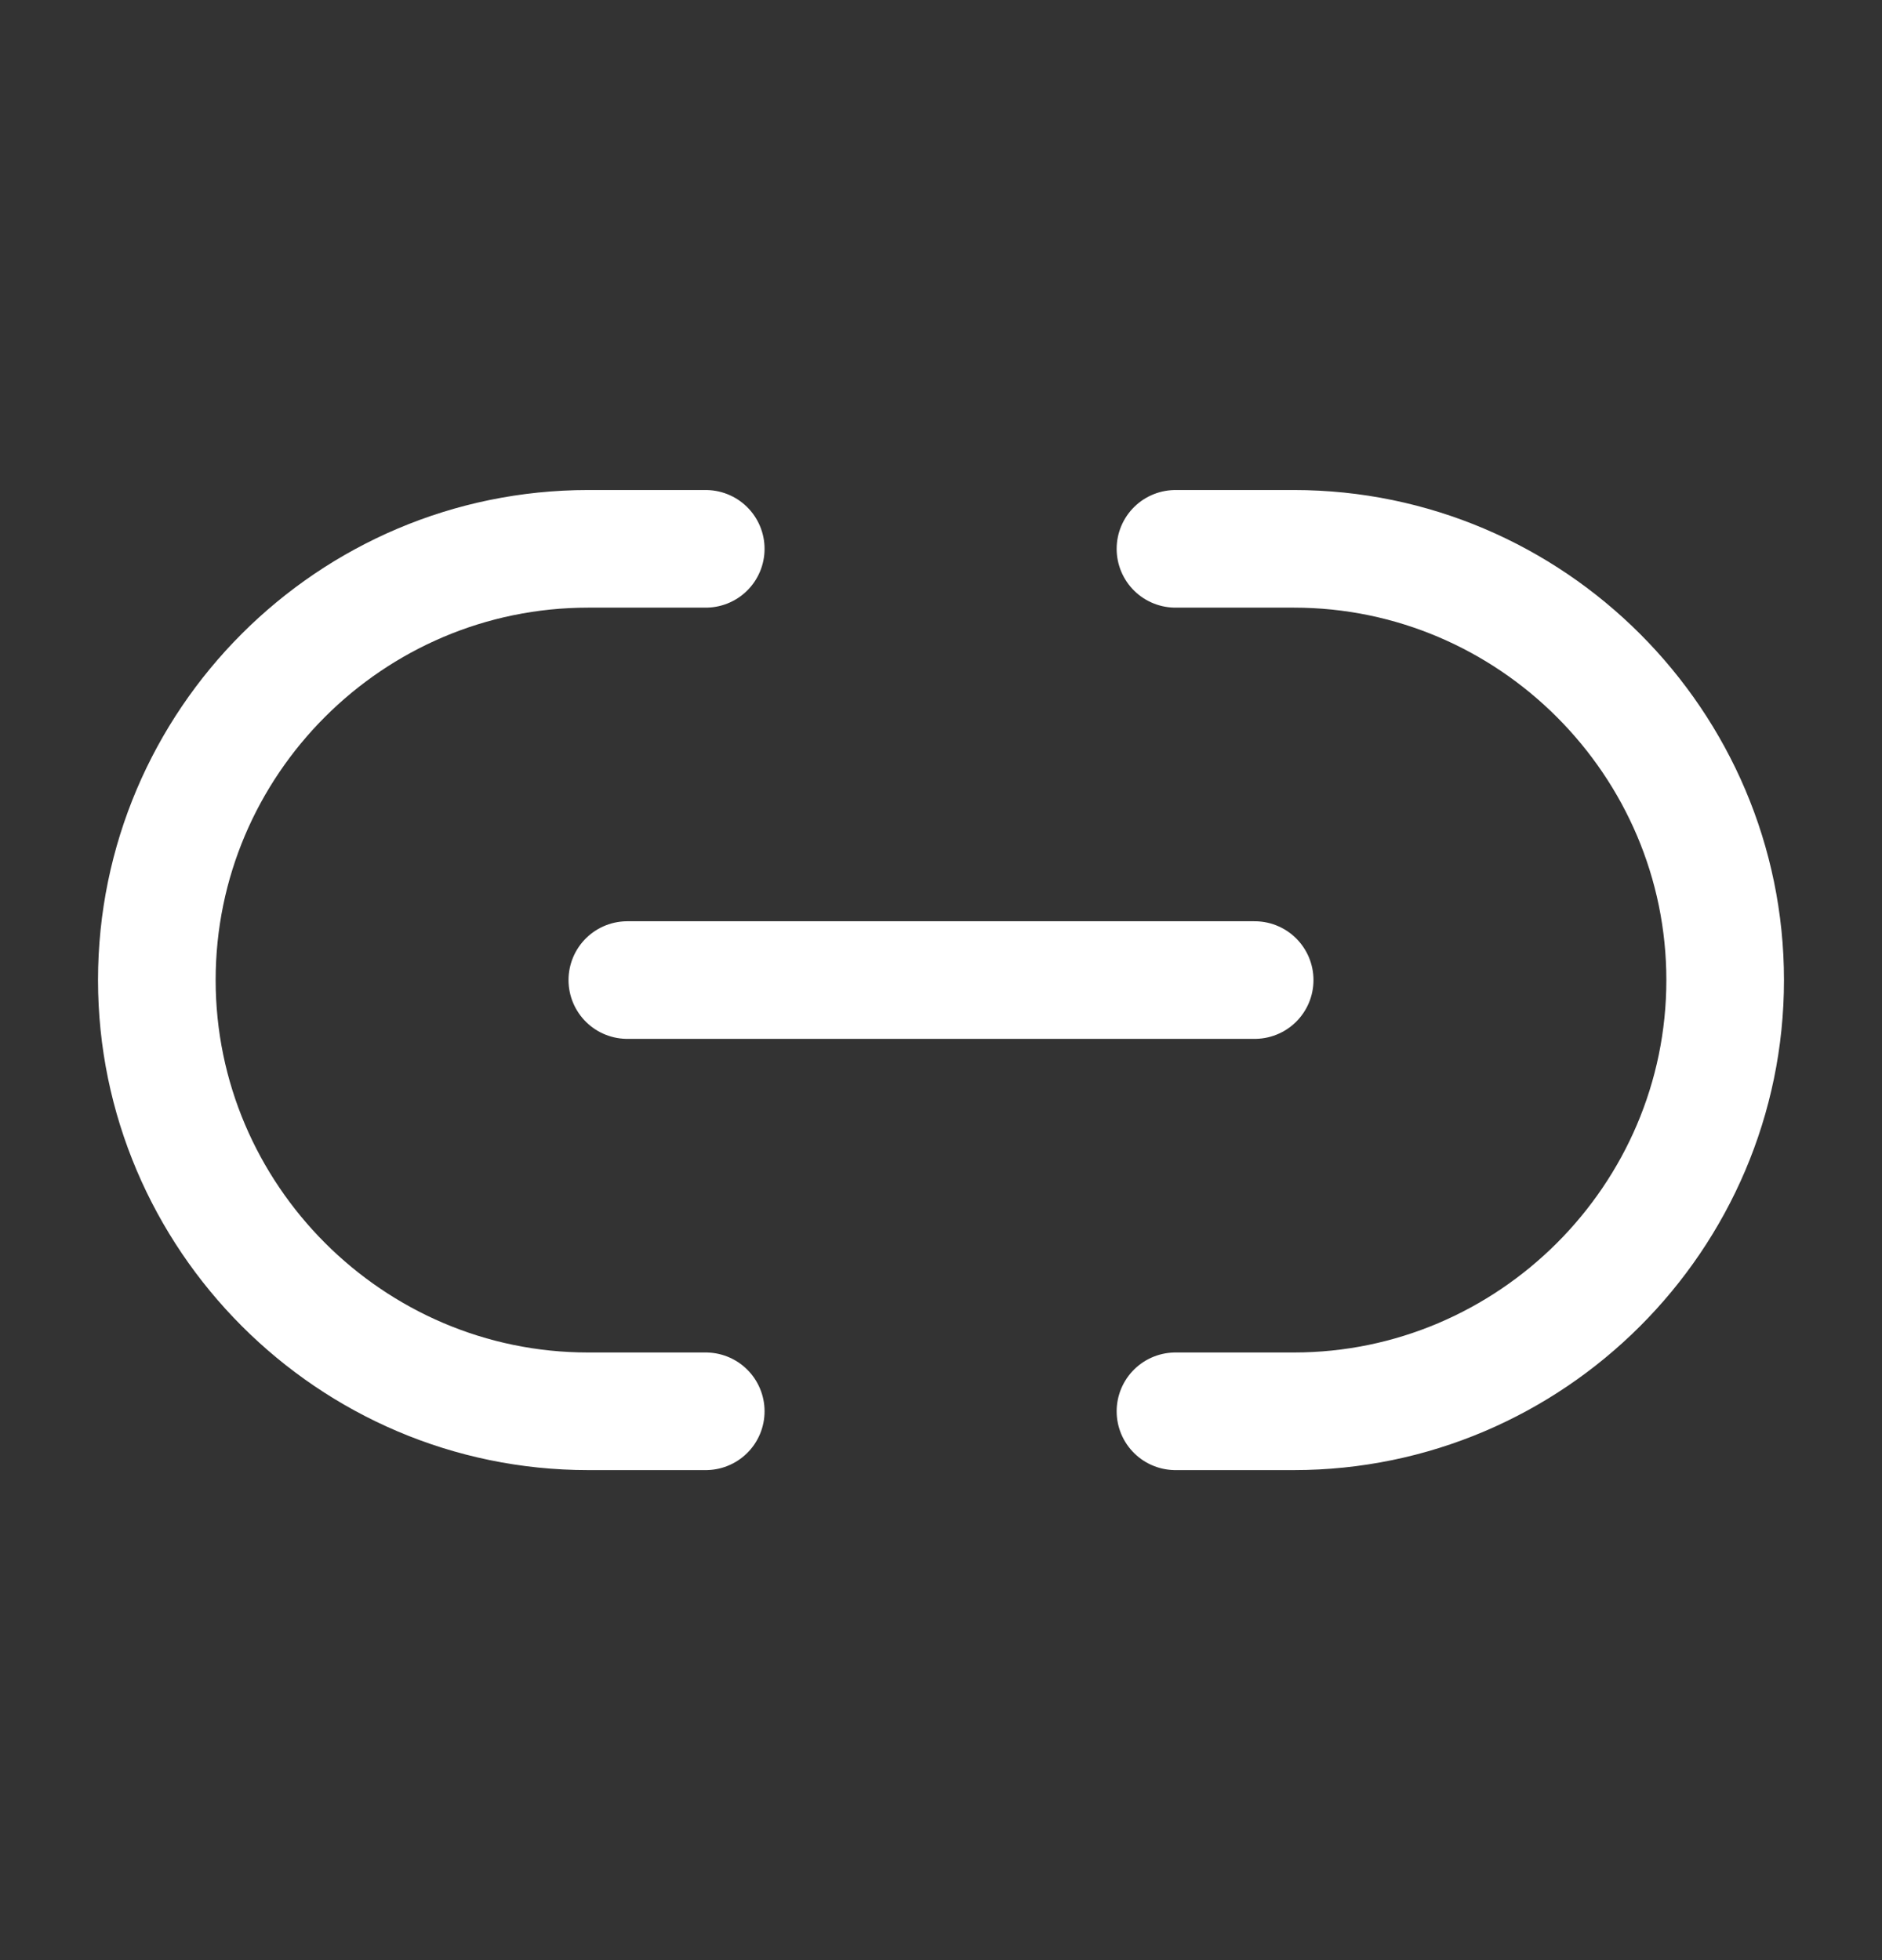 <svg width="24" height="25" viewBox="0 0 24 25" fill="none" xmlns="http://www.w3.org/2000/svg">
<rect x="0" y="0" width="24" height="25" fill="#333333" stroke="none"/>
<path d="M14.99 18H16.5C19.52 18 22 15.53 22 12.5C22 9.48 19.53 7 16.5 7H14.99" stroke="white" stroke-width="1.5" stroke-linecap="round" stroke-linejoin="round"/>
<path d="M9 7H7.5C4.47 7 2 9.47 2 12.5C2 15.52 4.47 18 7.5 18H9" stroke="white" stroke-width="1.5" stroke-linecap="round" stroke-linejoin="round"/>
<path d="M8 12.5H16" stroke="white" stroke-width="1.5" stroke-linecap="round" stroke-linejoin="round"/>
</svg>
